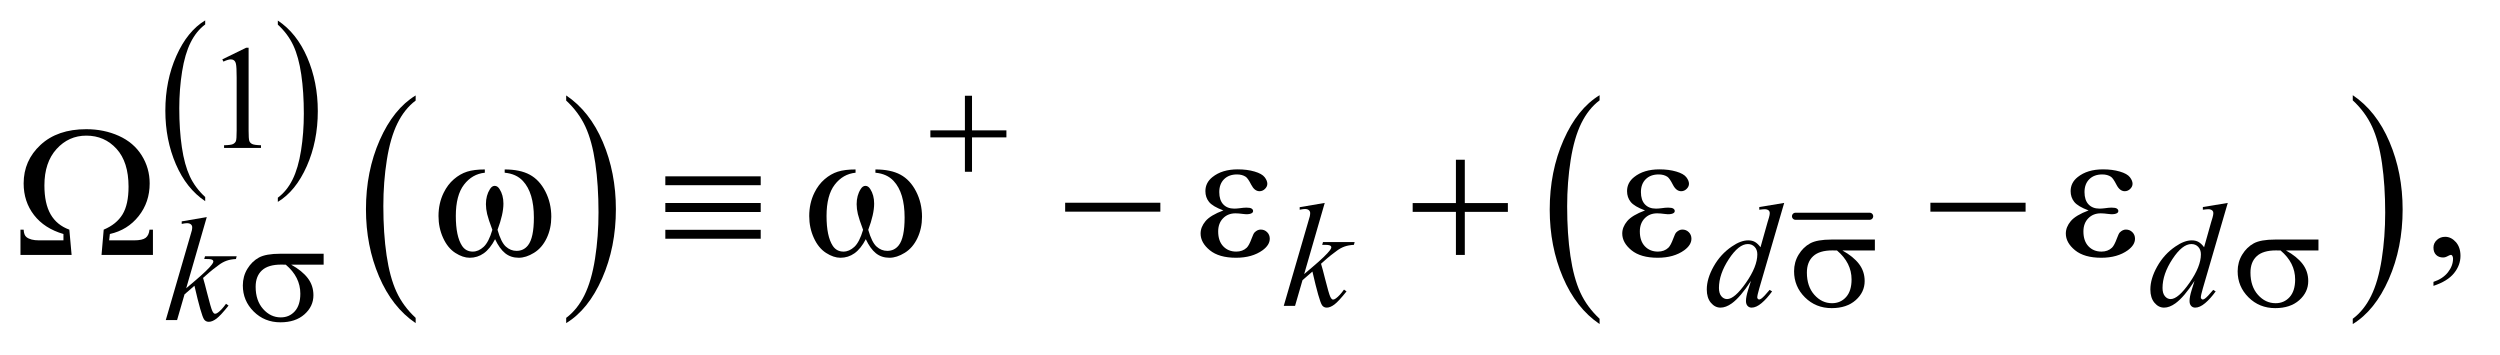<?xml version="1.0" encoding="UTF-8"?>
<!DOCTYPE svg PUBLIC '-//W3C//DTD SVG 1.0//EN'
          'http://www.w3.org/TR/2001/REC-SVG-20010904/DTD/svg10.dtd'>
<svg stroke-dasharray="none" shape-rendering="auto" xmlns="http://www.w3.org/2000/svg" font-family="'Dialog'" text-rendering="auto" width="190" fill-opacity="1" color-interpolation="auto" color-rendering="auto" preserveAspectRatio="xMidYMid meet" font-size="12px" viewBox="0 0 190 27" fill="black" xmlns:xlink="http://www.w3.org/1999/xlink" stroke="black" image-rendering="auto" stroke-miterlimit="10" stroke-linecap="square" stroke-linejoin="miter" font-style="normal" stroke-width="1" height="27" stroke-dashoffset="0" font-weight="normal" stroke-opacity="1"
><!--Generated by the Batik Graphics2D SVG Generator--><defs id="genericDefs"
  /><g
  ><defs id="defs1"
    ><clipPath clipPathUnits="userSpaceOnUse" id="clipPath1"
      ><path d="M0.968 1.635 L121.423 1.635 L121.423 18.321 L0.968 18.321 L0.968 1.635 Z"
      /></clipPath
      ><clipPath clipPathUnits="userSpaceOnUse" id="clipPath2"
      ><path d="M30.926 52.402 L30.926 587.223 L3879.324 587.223 L3879.324 52.402 Z"
      /></clipPath
    ></defs
    ><g transform="scale(1.576,1.576) translate(-0.968,-1.635) matrix(0.031,0,0,0.031,0,0)"
    ><path d="M350.422 359.203 L350.422 365.688 Q321.109 346.078 304.773 308.133 Q288.438 270.188 288.438 225.062 Q288.438 178.141 305.617 139.594 Q322.797 101.047 350.422 84.453 L350.422 90.781 Q336.609 101.047 327.742 118.852 Q318.875 136.656 314.492 164.039 Q310.109 191.422 310.109 221.141 Q310.109 254.797 314.148 281.953 Q318.188 309.109 326.5 326.992 Q334.812 344.875 350.422 359.203 Z" stroke="none" clip-path="url(#clipPath2)"
    /></g
    ><g transform="matrix(0.049,0,0,0.049,-1.525,-2.576)"
    ><path d="M462.047 90.781 L462.047 84.453 Q491.359 103.906 507.703 141.859 Q524.047 179.812 524.047 224.922 Q524.047 271.844 506.867 310.469 Q489.688 349.094 462.047 365.688 L462.047 359.203 Q475.984 348.938 484.852 331.133 Q493.719 313.328 498.047 286.023 Q502.375 258.719 502.375 228.844 Q502.375 195.344 498.383 168.109 Q494.391 140.875 486.031 123 Q477.672 105.125 462.047 90.781 Z" stroke="none" clip-path="url(#clipPath2)"
    /></g
    ><g transform="matrix(0.049,0,0,0.049,-1.525,-2.576)"
    ><path d="M675.812 545.594 L675.812 553.734 Q639.375 529.109 619.055 481.461 Q598.734 433.812 598.734 377.172 Q598.734 318.25 620.102 269.844 Q641.469 221.438 675.812 200.594 L675.812 208.547 Q658.641 221.438 647.609 243.789 Q636.578 266.141 631.133 300.531 Q625.688 334.922 625.688 372.234 Q625.688 414.484 630.711 448.586 Q635.734 482.688 646.07 505.141 Q656.406 527.594 675.812 545.594 Z" stroke="none" clip-path="url(#clipPath2)"
    /></g
    ><g transform="matrix(0.049,0,0,0.049,-1.525,-2.576)"
    ><path d="M909.281 208.547 L909.281 200.594 Q945.734 225.031 966.055 272.68 Q986.375 320.328 986.375 376.984 Q986.375 435.891 965.008 484.398 Q943.641 532.906 909.281 553.734 L909.281 545.594 Q926.594 532.703 937.633 510.352 Q948.672 488 954.047 453.711 Q959.422 419.422 959.422 381.906 Q959.422 339.844 954.461 305.648 Q949.5 271.453 939.102 249 Q928.703 226.547 909.281 208.547 Z" stroke="none" clip-path="url(#clipPath2)"
    /></g
    ><g stroke-width="11" transform="matrix(0.049,0,0,0.049,-1.525,-2.576)" stroke-linejoin="round" stroke-linecap="round"
    ><line y2="388" fill="none" x1="2816" clip-path="url(#clipPath2)" x2="2931" y1="388"
    /></g
    ><g transform="matrix(0.049,0,0,0.049,-1.525,-2.576)"
    ><path d="M2512.125 546.984 L2512.125 555.172 Q2475.547 530.422 2455.156 482.523 Q2434.766 434.625 2434.766 377.688 Q2434.766 318.469 2456.211 269.812 Q2477.656 221.156 2512.125 200.203 L2512.125 208.203 Q2494.891 221.156 2483.82 243.625 Q2472.75 266.094 2467.281 300.656 Q2461.812 335.219 2461.812 372.734 Q2461.812 415.203 2466.859 449.484 Q2471.906 483.766 2482.273 506.328 Q2492.641 528.891 2512.125 546.984 Z" stroke="none" clip-path="url(#clipPath2)"
    /></g
    ><g transform="matrix(0.049,0,0,0.049,-1.525,-2.576)"
    ><path d="M3680.312 208.203 L3680.312 200.203 Q3716.875 224.781 3737.266 272.672 Q3757.656 320.562 3757.656 377.5 Q3757.656 436.719 3736.219 485.469 Q3714.781 534.219 3680.312 555.172 L3680.312 546.984 Q3697.688 534.031 3708.758 511.562 Q3719.828 489.094 3725.219 454.625 Q3730.609 420.156 3730.609 382.453 Q3730.609 340.172 3725.641 305.797 Q3720.672 271.422 3710.227 248.859 Q3699.781 226.297 3680.312 208.203 Z" stroke="none" clip-path="url(#clipPath2)"
    /></g
    ><g transform="matrix(0.049,0,0,0.049,-1.525,-2.576)"
    ><path d="M375.953 144.656 L413.016 126.562 L416.719 126.562 L416.719 255.156 Q416.719 267.969 417.789 271.109 Q418.859 274.25 422.227 275.938 Q425.594 277.625 435.922 277.844 L435.922 282 L378.656 282 L378.656 277.844 Q389.438 277.625 392.578 275.992 Q395.719 274.359 396.953 271.609 Q398.188 268.859 398.188 255.156 L398.188 172.953 Q398.188 156.328 397.062 151.609 Q396.281 148.016 394.203 146.336 Q392.125 144.656 389.203 144.656 Q385.047 144.656 377.641 148.125 L375.953 144.656 Z" stroke="none" clip-path="url(#clipPath2)"
    /></g
    ><g transform="matrix(0.049,0,0,0.049,-1.525,-2.576)"
    ><path d="M3805.469 495.953 L3805.469 489.766 Q3819.953 484.984 3827.898 474.93 Q3835.844 464.875 3835.844 453.625 Q3835.844 450.953 3834.578 449.125 Q3833.594 447.859 3832.609 447.859 Q3831.062 447.859 3825.859 450.672 Q3823.328 451.938 3820.516 451.938 Q3813.625 451.938 3809.547 447.859 Q3805.469 443.781 3805.469 436.609 Q3805.469 429.719 3810.742 424.797 Q3816.016 419.875 3823.609 419.875 Q3832.891 419.875 3840.133 427.961 Q3847.375 436.047 3847.375 449.406 Q3847.375 463.891 3837.32 476.336 Q3827.266 488.781 3805.469 495.953 Z" stroke="none" clip-path="url(#clipPath2)"
    /></g
    ><g transform="matrix(0.049,0,0,0.049,-1.525,-2.576)"
    ><path d="M2085.812 367.297 L2053.922 477.703 L2066.719 466.797 Q2087.719 449.062 2094.016 440.531 Q2096.031 437.719 2096.031 436.25 Q2096.031 435.25 2095.359 434.352 Q2094.688 433.453 2092.719 432.891 Q2090.75 432.328 2085.812 432.328 L2081.875 432.328 L2083.109 428.062 L2132.188 428.062 L2131.062 432.328 Q2122.641 432.781 2116.523 434.969 Q2110.406 437.156 2104.672 441.422 Q2093.328 449.844 2089.734 453.109 L2080.078 461.641 Q2082.547 469.719 2086.141 484.219 Q2092.219 508.25 2094.344 512.734 Q2096.484 517.234 2098.719 517.234 Q2100.641 517.234 2103.219 515.312 Q2109.062 511.047 2115.688 501.734 L2119.609 504.531 Q2107.375 519.922 2100.859 524.812 Q2094.344 529.703 2088.953 529.703 Q2084.234 529.703 2081.656 525.984 Q2077.156 519.359 2066.719 473.766 L2051.328 487.125 L2039.766 527 L2022.25 527 L2059.531 398.859 L2062.672 387.969 Q2063.234 385.156 2063.234 383.031 Q2063.234 380.328 2061.156 378.531 Q2059.078 376.734 2055.156 376.734 Q2052.562 376.734 2046.953 377.859 L2046.953 373.922 L2085.812 367.297 ZM2798.438 367.297 L2759.797 499.828 Q2756.656 510.609 2756.656 513.969 Q2756.656 515.094 2757.609 516.102 Q2758.562 517.109 2759.578 517.109 Q2761.031 517.109 2763.062 515.656 Q2766.875 512.969 2775.859 502.188 L2779.672 504.531 Q2771.594 515.766 2763.336 522.734 Q2755.078 529.703 2747.891 529.703 Q2744.078 529.703 2741.609 527 Q2739.141 524.297 2739.141 519.359 Q2739.141 512.969 2742.5 502.188 L2746.891 488.25 Q2730.609 513.406 2717.234 523.062 Q2708.031 529.703 2699.609 529.703 Q2691.078 529.703 2684.727 522.117 Q2678.375 514.531 2678.375 501.5 Q2678.375 484.766 2689.047 465.789 Q2699.719 446.812 2717.234 434.906 Q2731.047 425.359 2742.625 425.359 Q2748.688 425.359 2753.062 427.836 Q2757.438 430.312 2761.703 436.031 L2772.719 396.953 Q2773.953 392.797 2774.734 390.328 Q2776.078 385.828 2776.078 382.906 Q2776.078 380.547 2774.406 378.984 Q2772.047 377.078 2768.344 377.078 Q2765.75 377.078 2759.797 377.859 L2759.797 373.703 L2798.438 367.297 ZM2756.766 447.031 Q2756.766 439.844 2752.609 435.469 Q2748.453 431.094 2742.062 431.094 Q2727.906 431.094 2712.578 454.453 Q2697.25 477.812 2697.25 499.141 Q2697.25 507.578 2700.953 512.008 Q2704.656 516.438 2709.828 516.438 Q2721.5 516.438 2739.133 491.172 Q2756.766 465.906 2756.766 447.031 ZM3486.438 367.297 L3447.797 499.828 Q3444.656 510.609 3444.656 513.969 Q3444.656 515.094 3445.609 516.102 Q3446.562 517.109 3447.578 517.109 Q3449.031 517.109 3451.062 515.656 Q3454.875 512.969 3463.859 502.188 L3467.672 504.531 Q3459.594 515.766 3451.336 522.734 Q3443.078 529.703 3435.891 529.703 Q3432.078 529.703 3429.609 527 Q3427.141 524.297 3427.141 519.359 Q3427.141 512.969 3430.5 502.188 L3434.891 488.25 Q3418.609 513.406 3405.234 523.062 Q3396.031 529.703 3387.609 529.703 Q3379.078 529.703 3372.727 522.117 Q3366.375 514.531 3366.375 501.5 Q3366.375 484.766 3377.047 465.789 Q3387.719 446.812 3405.234 434.906 Q3419.047 425.359 3430.625 425.359 Q3436.688 425.359 3441.062 427.836 Q3445.438 430.312 3449.703 436.031 L3460.719 396.953 Q3461.953 392.797 3462.734 390.328 Q3464.078 385.828 3464.078 382.906 Q3464.078 380.547 3462.406 378.984 Q3460.047 377.078 3456.344 377.078 Q3453.75 377.078 3447.797 377.859 L3447.797 373.703 L3486.438 367.297 ZM3444.766 447.031 Q3444.766 439.844 3440.609 435.469 Q3436.453 431.094 3430.062 431.094 Q3415.906 431.094 3400.578 454.453 Q3385.25 477.812 3385.25 499.141 Q3385.25 507.578 3388.953 512.008 Q3392.656 516.438 3397.828 516.438 Q3409.5 516.438 3427.133 491.172 Q3444.766 465.906 3444.766 447.031 Z" stroke="none" clip-path="url(#clipPath2)"
    /></g
    ><g transform="matrix(0.049,0,0,0.049,-1.525,-2.576)"
    ><path d="M351.812 389.297 L319.922 499.703 L332.719 488.797 Q353.719 471.062 360.016 462.531 Q362.031 459.719 362.031 458.25 Q362.031 457.25 361.359 456.352 Q360.688 455.453 358.719 454.891 Q356.75 454.328 351.812 454.328 L347.875 454.328 L349.109 450.062 L398.188 450.062 L397.062 454.328 Q388.641 454.781 382.523 456.969 Q376.406 459.156 370.672 463.422 Q359.328 471.844 355.734 475.109 L346.078 483.641 Q348.547 491.719 352.141 506.219 Q358.219 530.25 360.344 534.734 Q362.484 539.234 364.719 539.234 Q366.641 539.234 369.219 537.312 Q375.062 533.047 381.688 523.734 L385.609 526.531 Q373.375 541.922 366.859 546.812 Q360.344 551.703 354.953 551.703 Q350.234 551.703 347.656 547.984 Q343.156 541.359 332.719 495.766 L317.328 509.125 L305.766 549 L288.25 549 L325.531 420.859 L328.672 409.969 Q329.234 407.156 329.234 405.031 Q329.234 402.328 327.156 400.531 Q325.078 398.734 321.156 398.734 Q318.562 398.734 312.953 399.859 L312.953 395.922 L351.812 389.297 Z" stroke="none" clip-path="url(#clipPath2)"
    /></g
    ><g transform="matrix(0.049,0,0,0.049,-1.525,-2.576)"
    ><path d="M1527.719 201.078 L1538.734 201.078 L1538.734 254.766 L1592.078 254.766 L1592.078 265.656 L1538.734 265.656 L1538.734 319 L1527.719 319 L1527.719 265.656 L1474.156 265.656 L1474.156 254.766 L1527.719 254.766 L1527.719 201.078 Z" stroke="none" clip-path="url(#clipPath2)"
    /></g
    ><g transform="matrix(0.049,0,0,0.049,-1.525,-2.576)"
    ><path d="M2939.094 441.094 L2888.781 441.094 Q2905.734 450.516 2914.492 461.977 Q2923.25 473.438 2923.25 488.484 Q2923.25 505.781 2909.328 518.133 Q2895.406 530.484 2872.047 530.484 Q2847.453 530.484 2830.609 513.75 Q2813.766 497.016 2813.766 473.312 Q2813.766 459.062 2820.836 447.492 Q2827.906 435.922 2838.742 430.023 Q2849.578 424.125 2871.938 424.125 L2939.094 424.125 L2939.094 441.094 ZM2880.359 441.094 Q2875.641 440.969 2873.172 440.969 Q2853.062 440.969 2843.352 449.953 Q2833.641 458.938 2833.641 475.344 Q2833.641 496.797 2845.203 509.82 Q2856.766 522.844 2872.609 522.844 Q2885.859 522.844 2894.398 513.352 Q2902.938 503.859 2902.938 486.016 Q2902.938 460.172 2880.359 441.094 ZM3627.094 441.094 L3576.781 441.094 Q3593.734 450.516 3602.492 461.977 Q3611.25 473.438 3611.25 488.484 Q3611.25 505.781 3597.328 518.133 Q3583.406 530.484 3560.047 530.484 Q3535.453 530.484 3518.609 513.75 Q3501.766 497.016 3501.766 473.312 Q3501.766 459.062 3508.836 447.492 Q3515.906 435.922 3526.742 430.023 Q3537.578 424.125 3559.938 424.125 L3627.094 424.125 L3627.094 441.094 ZM3568.359 441.094 Q3563.641 440.969 3561.172 440.969 Q3541.062 440.969 3531.352 449.953 Q3521.641 458.938 3521.641 475.344 Q3521.641 496.797 3533.203 509.82 Q3544.766 522.844 3560.609 522.844 Q3573.859 522.844 3582.398 513.352 Q3590.938 503.859 3590.938 486.016 Q3590.938 460.172 3568.359 441.094 Z" stroke="none" clip-path="url(#clipPath2)"
    /></g
    ><g transform="matrix(0.049,0,0,0.049,-1.525,-2.576)"
    ><path d="M533.094 463.094 L482.781 463.094 Q499.734 472.516 508.492 483.977 Q517.25 495.438 517.25 510.484 Q517.25 527.781 503.328 540.133 Q489.406 552.484 466.047 552.484 Q441.453 552.484 424.609 535.75 Q407.766 519.016 407.766 495.312 Q407.766 481.062 414.836 469.492 Q421.906 457.922 432.742 452.023 Q443.578 446.125 465.938 446.125 L533.094 446.125 L533.094 463.094 ZM474.359 463.094 Q469.641 462.969 467.172 462.969 Q447.062 462.969 437.352 471.953 Q427.641 480.938 427.641 497.344 Q427.641 518.797 439.203 531.82 Q450.766 544.844 466.609 544.844 Q479.859 544.844 488.398 535.352 Q496.938 525.859 496.938 508.016 Q496.938 482.172 474.359 463.094 Z" stroke="none" clip-path="url(#clipPath2)"
    /></g
    ><g transform="matrix(0.049,0,0,0.049,-1.525,-2.576)"
    ><path d="M268.328 448 L188.594 448 L191.969 408.766 Q211.797 400.469 221.148 385.141 Q230.5 369.812 230.5 342.109 Q230.5 303.859 211.867 283.398 Q193.234 262.938 164.969 262.938 Q137.688 262.938 118.844 283.68 Q100 304.422 100 340.141 Q100 368.266 109.633 385 Q119.266 401.734 138.672 408.766 L142.188 448 L62.875 448 L62.875 408.766 L67.797 408.766 Q68.219 417.344 72.297 420.438 Q78.625 425.359 91.562 425.359 L129.531 425.359 L129.531 415.516 Q100 406.938 83.898 386.125 Q67.797 365.312 67.797 337.047 Q67.797 301.609 94.023 277.281 Q120.25 252.953 164.969 252.953 Q192.391 252.953 215.383 263.289 Q238.375 273.625 250.82 293.453 Q263.266 313.281 263.266 337.047 Q263.266 366.156 246.18 387.742 Q229.094 409.328 201.531 415.516 L200.406 425.359 L239.078 425.359 Q252.016 425.359 257.078 421.422 Q262.141 417.484 262.984 408.766 L268.328 408.766 L268.328 448 ZM813.906 320.453 L813.906 315.391 Q837.672 315.391 852.719 323.477 Q867.766 331.562 876.977 349.492 Q886.188 367.422 886.188 388.797 Q886.188 406.938 879.016 421.984 Q871.844 437.031 859.398 444.695 Q846.953 452.359 835.703 452.359 Q823.328 452.359 814.609 445.328 Q805.891 438.297 799 423.531 Q791.266 438.438 781.492 445.398 Q771.719 452.359 759.625 452.359 Q749.078 452.359 737.336 444.836 Q725.594 437.312 718.422 421.633 Q711.25 405.953 711.25 387.672 Q711.25 367.844 719.266 351.531 Q725.453 338.875 735.086 330.578 Q744.719 322.281 755.547 318.836 Q766.375 315.391 783.109 315.391 L783.109 320.453 Q763.562 322.422 750.836 338.945 Q738.109 355.469 738.109 387.531 Q738.109 419.172 747.812 433.938 Q753.719 442.797 764.406 442.797 Q773.266 442.797 781.211 435.484 Q789.156 428.172 794.781 409.047 Q788.594 392.594 786.695 384.578 Q784.797 376.562 784.797 369.25 Q784.797 355.609 791.125 345.766 Q794.219 340.844 798.438 340.844 Q802.797 340.844 805.891 345.766 Q811.938 355.047 811.938 368.406 Q811.938 384.719 802.797 409.047 Q808.281 428.312 815.664 434.992 Q823.047 441.672 832.328 441.672 Q843.297 441.672 850.047 433.094 Q859.188 421.562 859.188 389.922 Q859.188 351.531 842.172 333.25 Q831.906 322.141 813.906 320.453 ZM1063.062 326.078 L1211 326.078 L1211 339.859 L1063.062 339.859 L1063.062 326.078 ZM1063.062 367.422 L1211 367.422 L1211 381.344 L1063.062 381.344 L1063.062 367.422 ZM1063.062 409.047 L1211 409.047 L1211 422.828 L1063.062 422.828 L1063.062 409.047 ZM1388.906 320.453 L1388.906 315.391 Q1412.672 315.391 1427.719 323.477 Q1442.766 331.562 1451.977 349.492 Q1461.188 367.422 1461.188 388.797 Q1461.188 406.938 1454.016 421.984 Q1446.844 437.031 1434.398 444.695 Q1421.953 452.359 1410.703 452.359 Q1398.328 452.359 1389.609 445.328 Q1380.891 438.297 1374 423.531 Q1366.266 438.438 1356.492 445.398 Q1346.719 452.359 1334.625 452.359 Q1324.078 452.359 1312.336 444.836 Q1300.594 437.312 1293.422 421.633 Q1286.25 405.953 1286.25 387.672 Q1286.25 367.844 1294.266 351.531 Q1300.453 338.875 1310.086 330.578 Q1319.719 322.281 1330.547 318.836 Q1341.375 315.391 1358.109 315.391 L1358.109 320.453 Q1338.562 322.422 1325.836 338.945 Q1313.109 355.469 1313.109 387.531 Q1313.109 419.172 1322.812 433.938 Q1328.719 442.797 1339.406 442.797 Q1348.266 442.797 1356.211 435.484 Q1364.156 428.172 1369.781 409.047 Q1363.594 392.594 1361.695 384.578 Q1359.797 376.562 1359.797 369.25 Q1359.797 355.609 1366.125 345.766 Q1369.219 340.844 1373.438 340.844 Q1377.797 340.844 1380.891 345.766 Q1386.938 355.047 1386.938 368.406 Q1386.938 384.719 1377.797 409.047 Q1383.281 428.312 1390.664 434.992 Q1398.047 441.672 1407.328 441.672 Q1418.297 441.672 1425.047 433.094 Q1434.188 421.562 1434.188 389.922 Q1434.188 351.531 1417.172 333.25 Q1406.906 322.141 1388.906 320.453 ZM1683.203 367 L1830.859 367 L1830.859 380.922 L1683.203 380.922 L1683.203 367 ZM1928.562 378.953 Q1911.969 372.766 1906.344 365.734 Q1900.719 358.703 1900.719 349 Q1900.719 335.922 1911.688 327.203 Q1926.594 315.25 1950.922 315.25 Q1965.406 315.25 1976.938 318.625 Q1988.469 322 1992.617 327.414 Q1996.766 332.828 1996.766 337.609 Q1996.766 341.969 1993.109 345.555 Q1989.453 349.141 1984.672 349.141 Q1976.938 349.141 1971.805 339.086 Q1966.672 329.031 1963.297 326.781 Q1957.812 323.125 1949.797 323.125 Q1937.141 323.125 1929.688 330.508 Q1922.234 337.891 1922.234 350.547 Q1922.234 362.922 1928.422 369.531 Q1934.609 376.141 1945.438 376.141 Q1949.094 376.141 1953.453 375.578 Q1960.344 374.594 1964.281 374.594 Q1970.328 374.594 1972.508 376.141 Q1974.688 377.688 1974.688 379.797 Q1974.688 381.906 1972.859 383.031 Q1970.328 384.859 1964 384.859 Q1962.594 384.859 1959.359 384.438 Q1952.047 383.453 1947.406 383.453 Q1935.594 383.453 1928.07 391.188 Q1920.547 398.922 1920.547 411.578 Q1920.547 426.344 1928.352 434.57 Q1936.156 442.797 1948.531 442.797 Q1958.516 442.797 1964.844 436.75 Q1968.5 433.234 1972.578 422.125 Q1975.25 414.812 1976.938 413.125 Q1981.438 408.625 1986.5 408.625 Q1992.406 408.625 1996.484 412.703 Q2000.562 416.781 2000.562 422.828 Q2000.562 432.531 1989.453 440.688 Q1973.281 452.359 1948.25 452.359 Q1921.812 452.359 1907.539 440.688 Q1893.266 429.016 1893.266 414.812 Q1893.266 404.688 1900.93 395.547 Q1908.594 386.406 1928.562 378.953 ZM2289.281 300.344 L2303.062 300.344 L2303.062 367.562 L2369.859 367.562 L2369.859 381.203 L2303.062 381.203 L2303.062 448 L2289.281 448 L2289.281 381.203 L2222.203 381.203 L2222.203 367.562 L2289.281 367.562 L2289.281 300.344 ZM2582.562 378.953 Q2565.969 372.766 2560.344 365.734 Q2554.719 358.703 2554.719 349 Q2554.719 335.922 2565.688 327.203 Q2580.594 315.25 2604.922 315.25 Q2619.406 315.25 2630.938 318.625 Q2642.469 322 2646.617 327.414 Q2650.766 332.828 2650.766 337.609 Q2650.766 341.969 2647.109 345.555 Q2643.453 349.141 2638.672 349.141 Q2630.938 349.141 2625.805 339.086 Q2620.672 329.031 2617.297 326.781 Q2611.812 323.125 2603.797 323.125 Q2591.141 323.125 2583.688 330.508 Q2576.234 337.891 2576.234 350.547 Q2576.234 362.922 2582.422 369.531 Q2588.609 376.141 2599.438 376.141 Q2603.094 376.141 2607.453 375.578 Q2614.344 374.594 2618.281 374.594 Q2624.328 374.594 2626.508 376.141 Q2628.688 377.688 2628.688 379.797 Q2628.688 381.906 2626.859 383.031 Q2624.328 384.859 2618 384.859 Q2616.594 384.859 2613.359 384.438 Q2606.047 383.453 2601.406 383.453 Q2589.594 383.453 2582.07 391.188 Q2574.547 398.922 2574.547 411.578 Q2574.547 426.344 2582.352 434.57 Q2590.156 442.797 2602.531 442.797 Q2612.516 442.797 2618.844 436.75 Q2622.5 433.234 2626.578 422.125 Q2629.25 414.812 2630.938 413.125 Q2635.438 408.625 2640.5 408.625 Q2646.406 408.625 2650.484 412.703 Q2654.562 416.781 2654.562 422.828 Q2654.562 432.531 2643.453 440.688 Q2627.281 452.359 2602.25 452.359 Q2575.812 452.359 2561.539 440.688 Q2547.266 429.016 2547.266 414.812 Q2547.266 404.688 2554.93 395.547 Q2562.594 386.406 2582.562 378.953 ZM3025.203 367 L3172.859 367 L3172.859 380.922 L3025.203 380.922 L3025.203 367 ZM3270.562 378.953 Q3253.969 372.766 3248.344 365.734 Q3242.719 358.703 3242.719 349 Q3242.719 335.922 3253.688 327.203 Q3268.594 315.25 3292.922 315.25 Q3307.406 315.25 3318.938 318.625 Q3330.469 322 3334.617 327.414 Q3338.766 332.828 3338.766 337.609 Q3338.766 341.969 3335.109 345.555 Q3331.453 349.141 3326.672 349.141 Q3318.938 349.141 3313.805 339.086 Q3308.672 329.031 3305.297 326.781 Q3299.812 323.125 3291.797 323.125 Q3279.141 323.125 3271.688 330.508 Q3264.234 337.891 3264.234 350.547 Q3264.234 362.922 3270.422 369.531 Q3276.609 376.141 3287.438 376.141 Q3291.094 376.141 3295.453 375.578 Q3302.344 374.594 3306.281 374.594 Q3312.328 374.594 3314.508 376.141 Q3316.688 377.688 3316.688 379.797 Q3316.688 381.906 3314.859 383.031 Q3312.328 384.859 3306 384.859 Q3304.594 384.859 3301.359 384.438 Q3294.047 383.453 3289.406 383.453 Q3277.594 383.453 3270.07 391.188 Q3262.547 398.922 3262.547 411.578 Q3262.547 426.344 3270.352 434.57 Q3278.156 442.797 3290.531 442.797 Q3300.516 442.797 3306.844 436.75 Q3310.5 433.234 3314.578 422.125 Q3317.25 414.812 3318.938 413.125 Q3323.438 408.625 3328.5 408.625 Q3334.406 408.625 3338.484 412.703 Q3342.562 416.781 3342.562 422.828 Q3342.562 432.531 3331.453 440.688 Q3315.281 452.359 3290.25 452.359 Q3263.812 452.359 3249.539 440.688 Q3235.266 429.016 3235.266 414.812 Q3235.266 404.688 3242.93 395.547 Q3250.594 386.406 3270.562 378.953 Z" stroke="none" clip-path="url(#clipPath2)"
    /></g
  ></g
></svg
>

